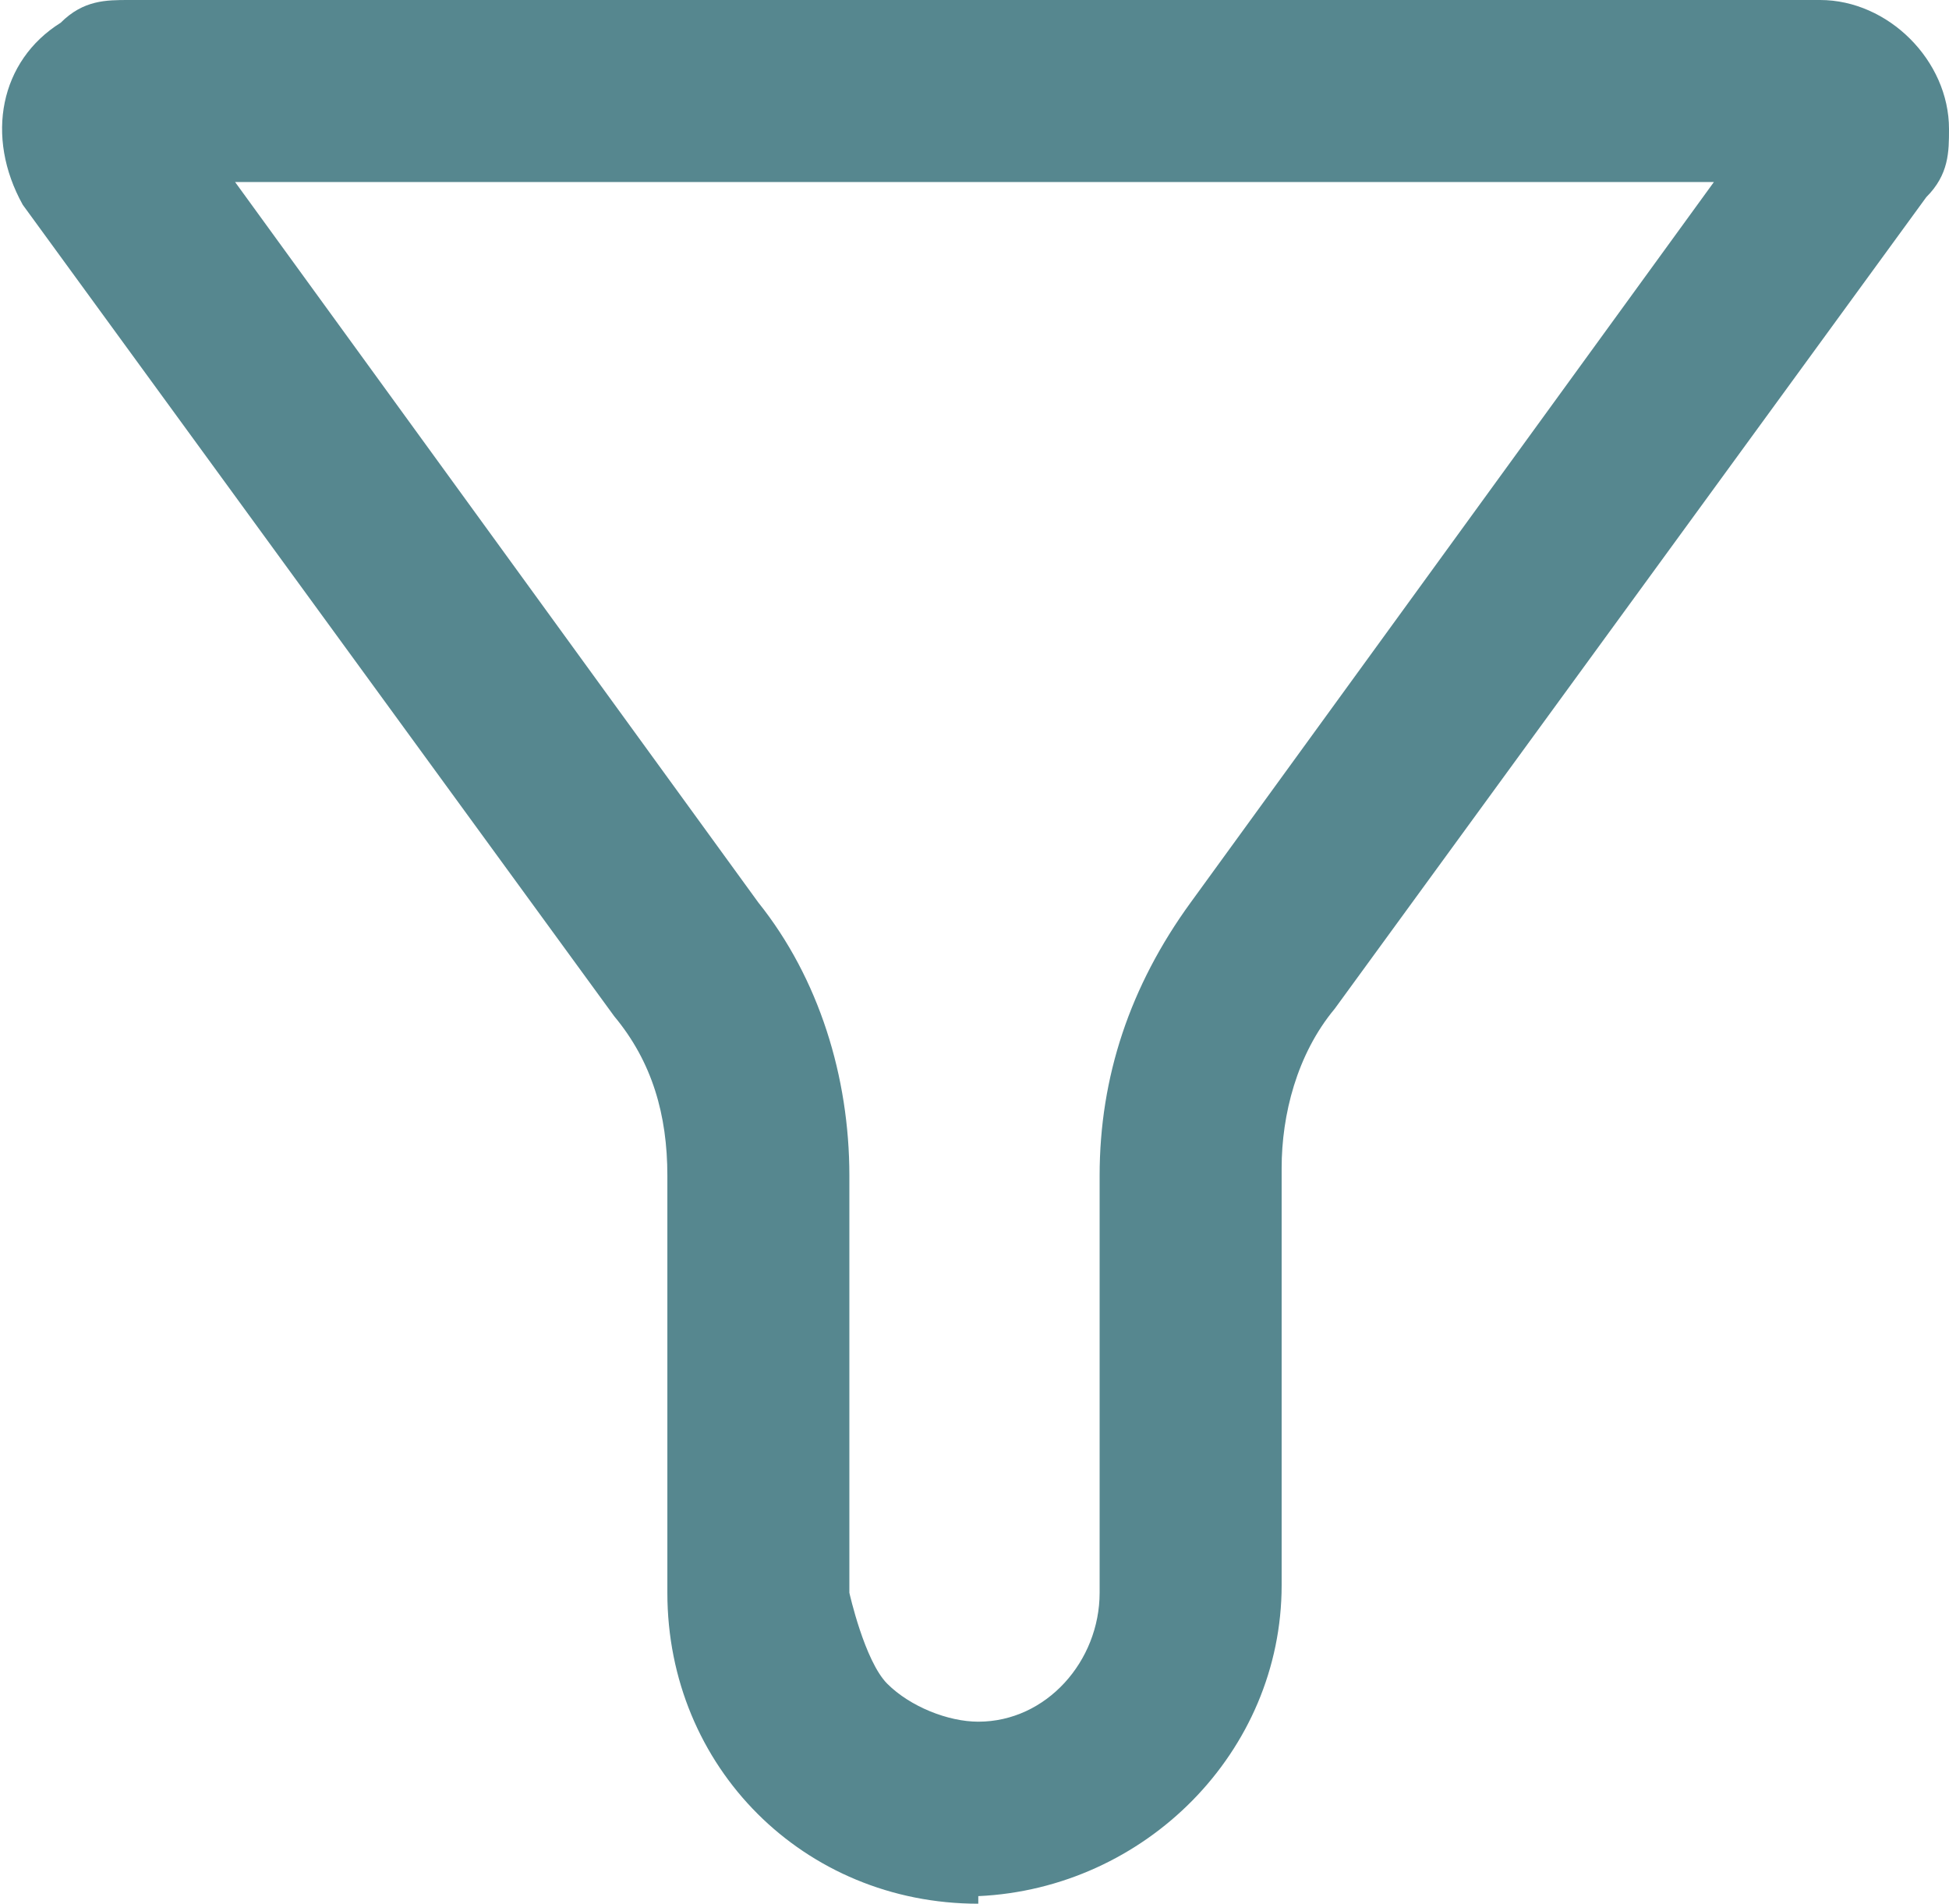 <?xml version="1.0" encoding="UTF-8"?>
<svg id="Layer_2" data-name="Layer 2" xmlns="http://www.w3.org/2000/svg" viewBox="0 0 2.57 2.51">
  <defs>
    <style>
      .cls-1 {
        fill: #56878f;
      }
    </style>
  </defs>
  <g id="Layer_1-2" data-name="Layer 1">
    <path class="cls-1" d="m1.29,2.51c-.23,0-.41-.18-.41-.41,0,0,0,0,0,0v-.55c0-.08-.02-.15-.07-.21L.03.27h0C-.02.18,0,.08.08.03.11,0,.14,0,.17,0h2.23c.09,0,.17.08.17.17,0,.03,0,.06-.03.09h0s-.78,1.07-.78,1.07c-.05.06-.07.14-.07.21v.55c0,.22-.18.4-.4.41h0ZM.31.24l.69.95c.08.1.12.23.12.36v.55s.02.09.05.12c.03.03.08.05.12.05.09,0,.16-.08.16-.17v-.55c0-.13.04-.25.12-.36l.69-.95H.31Z"/>
  </g>
</svg>